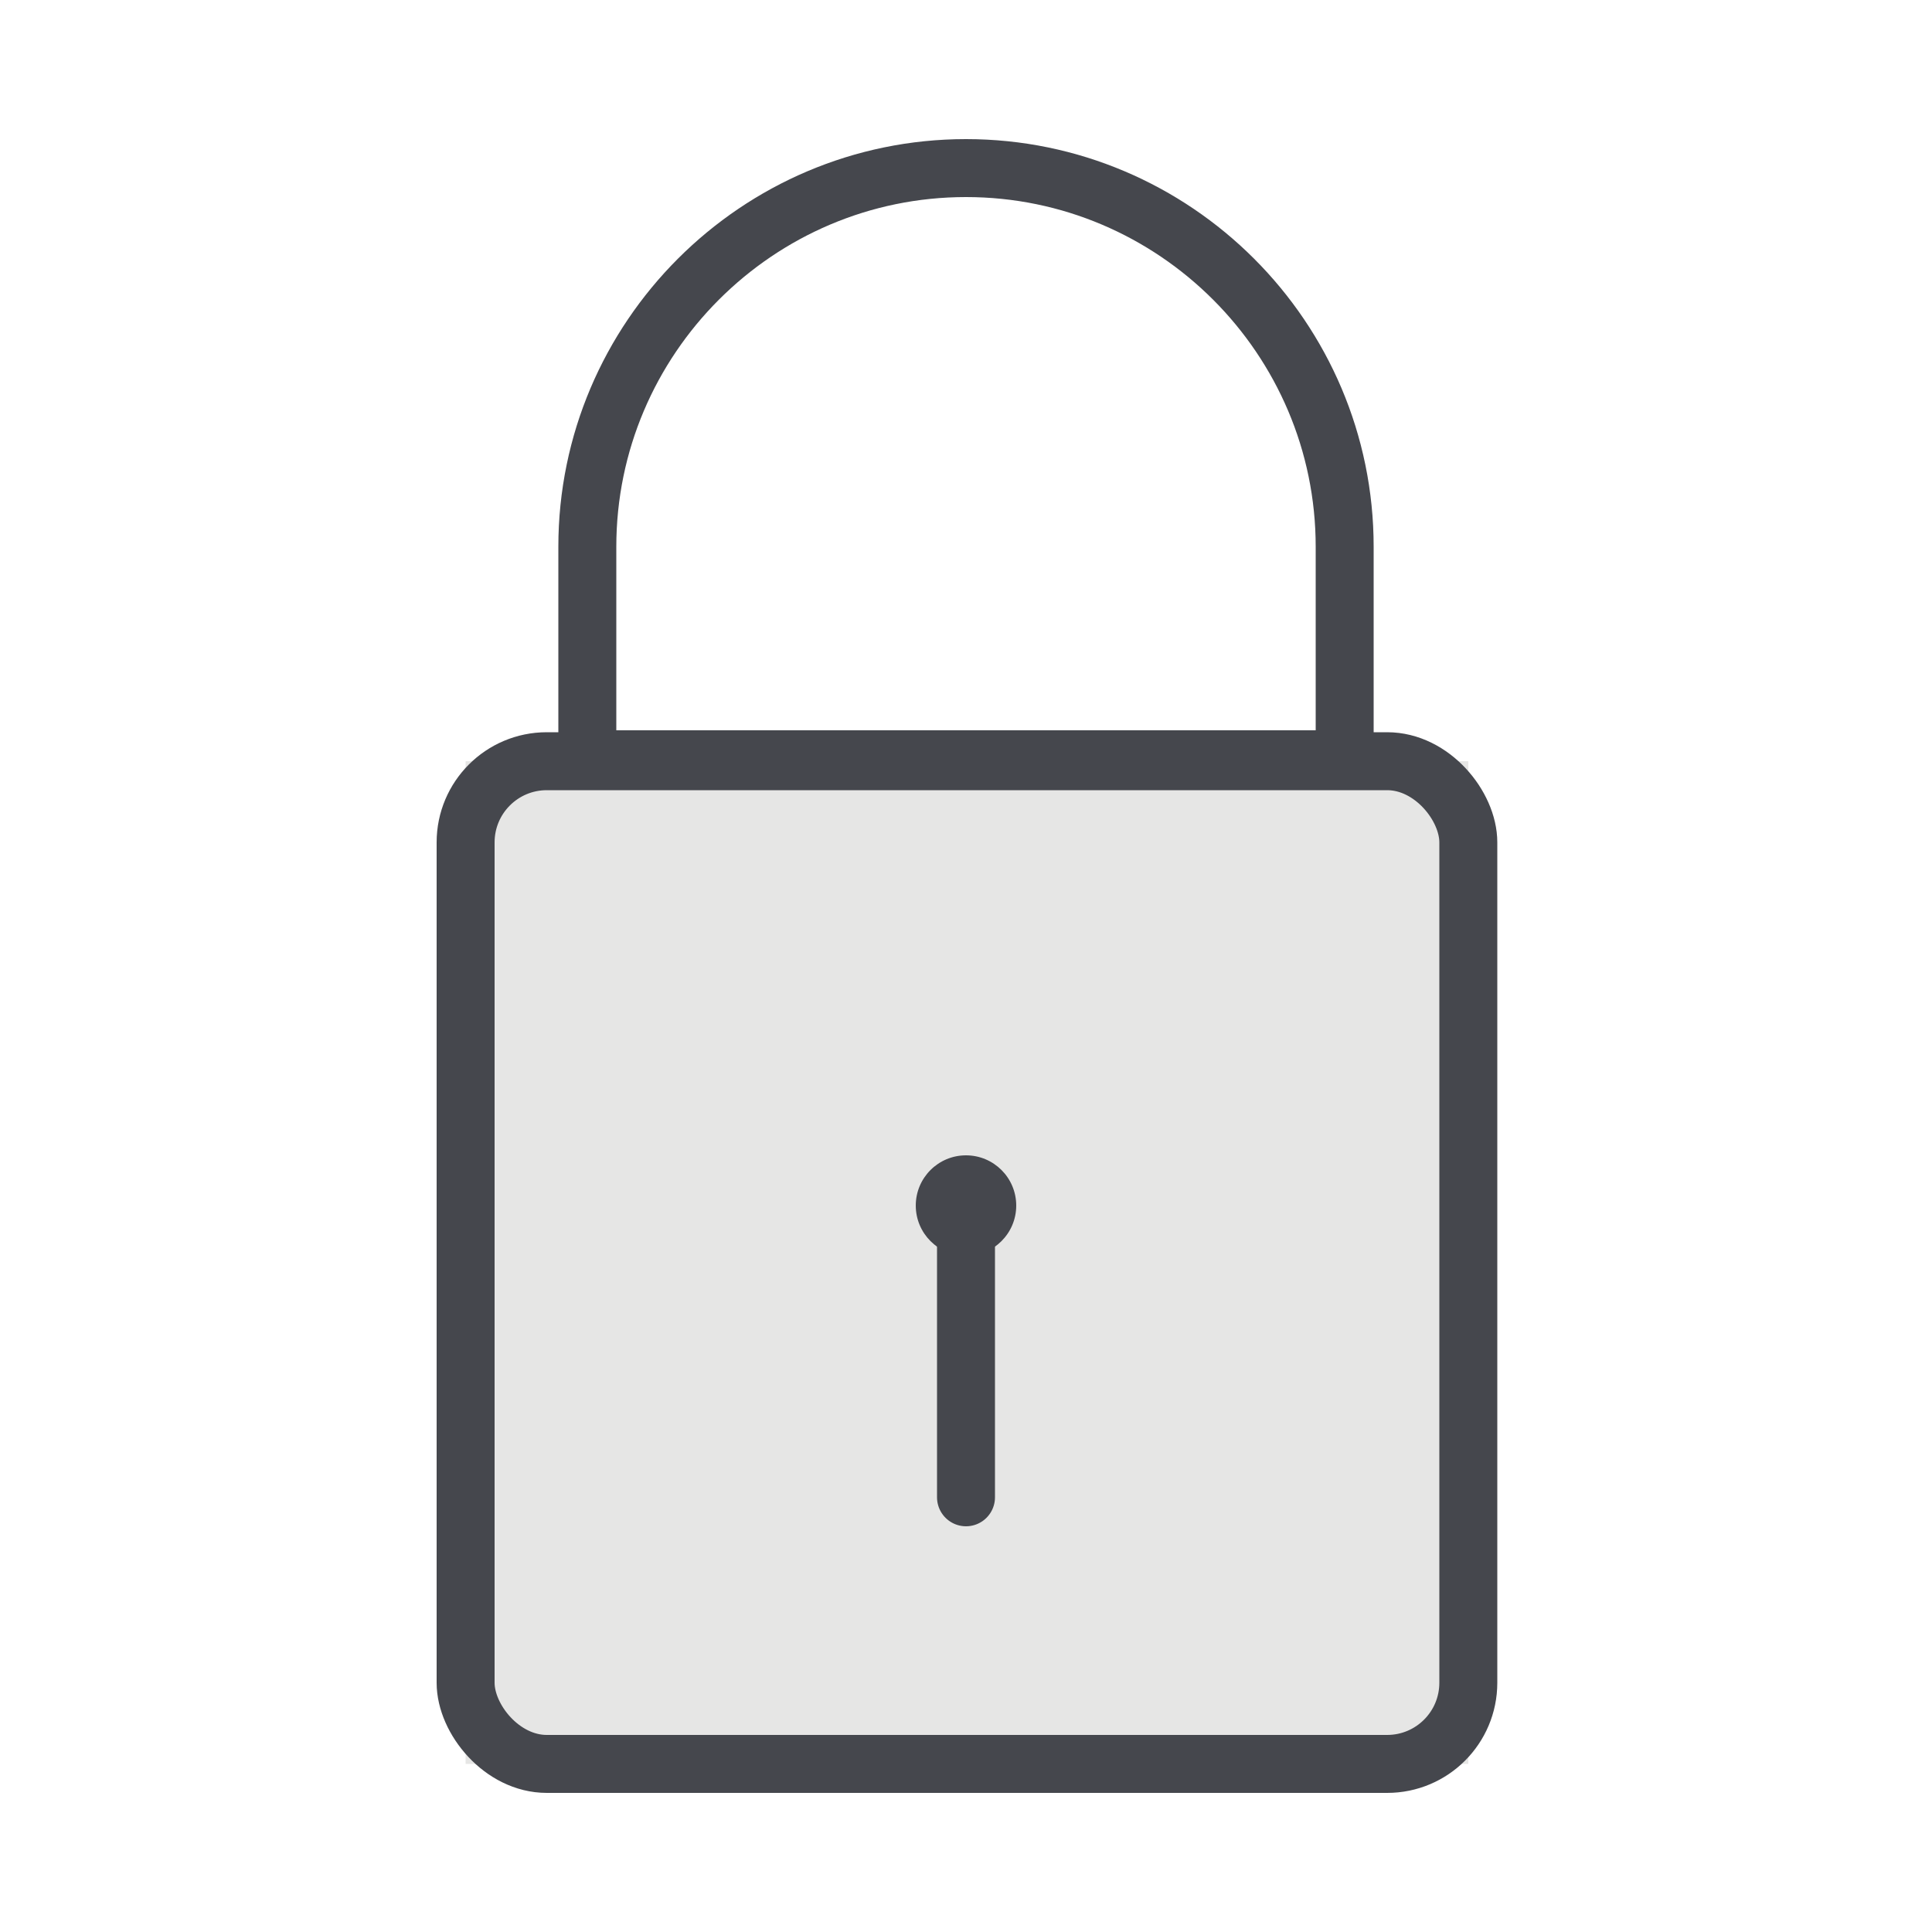 <svg viewBox="0 0 100 100" version="1.1" xmlns="http://www.w3.org/2000/svg" id="Layer_1">
  
  <defs>
    <style>
      .st0 {
        fill: #45474d;
      }

      .st1 {
        fill: none;
        stroke: #45474d;
        stroke-linecap: round;
        stroke-miterlimit: 10;
        stroke-width: 3px;
      }

      .st2 {
        fill: #e6e6e5;
      }
    </style>
  </defs>
  <rect height="51.9" width="51.9" y="39.4" x="24.1" class="st2"></rect>
  <rect ry="4.2" rx="4.2" height="51.9" width="51.9" y="39.4" x="24.1" class="st1"></rect>
  <path d="M69.6,28.3c0-10.8-8.8-19.6-19.6-19.6h0c-10.8,0-19.6,8.8-19.6,19.6v11h39.2v-11Z" class="st1"></path>
  <line y2="77.5" x2="50" y1="62.4" x1="50" class="st1"></line>
  <circle r="2.6" cy="62.4" cx="50" class="st0"></circle>
</svg>